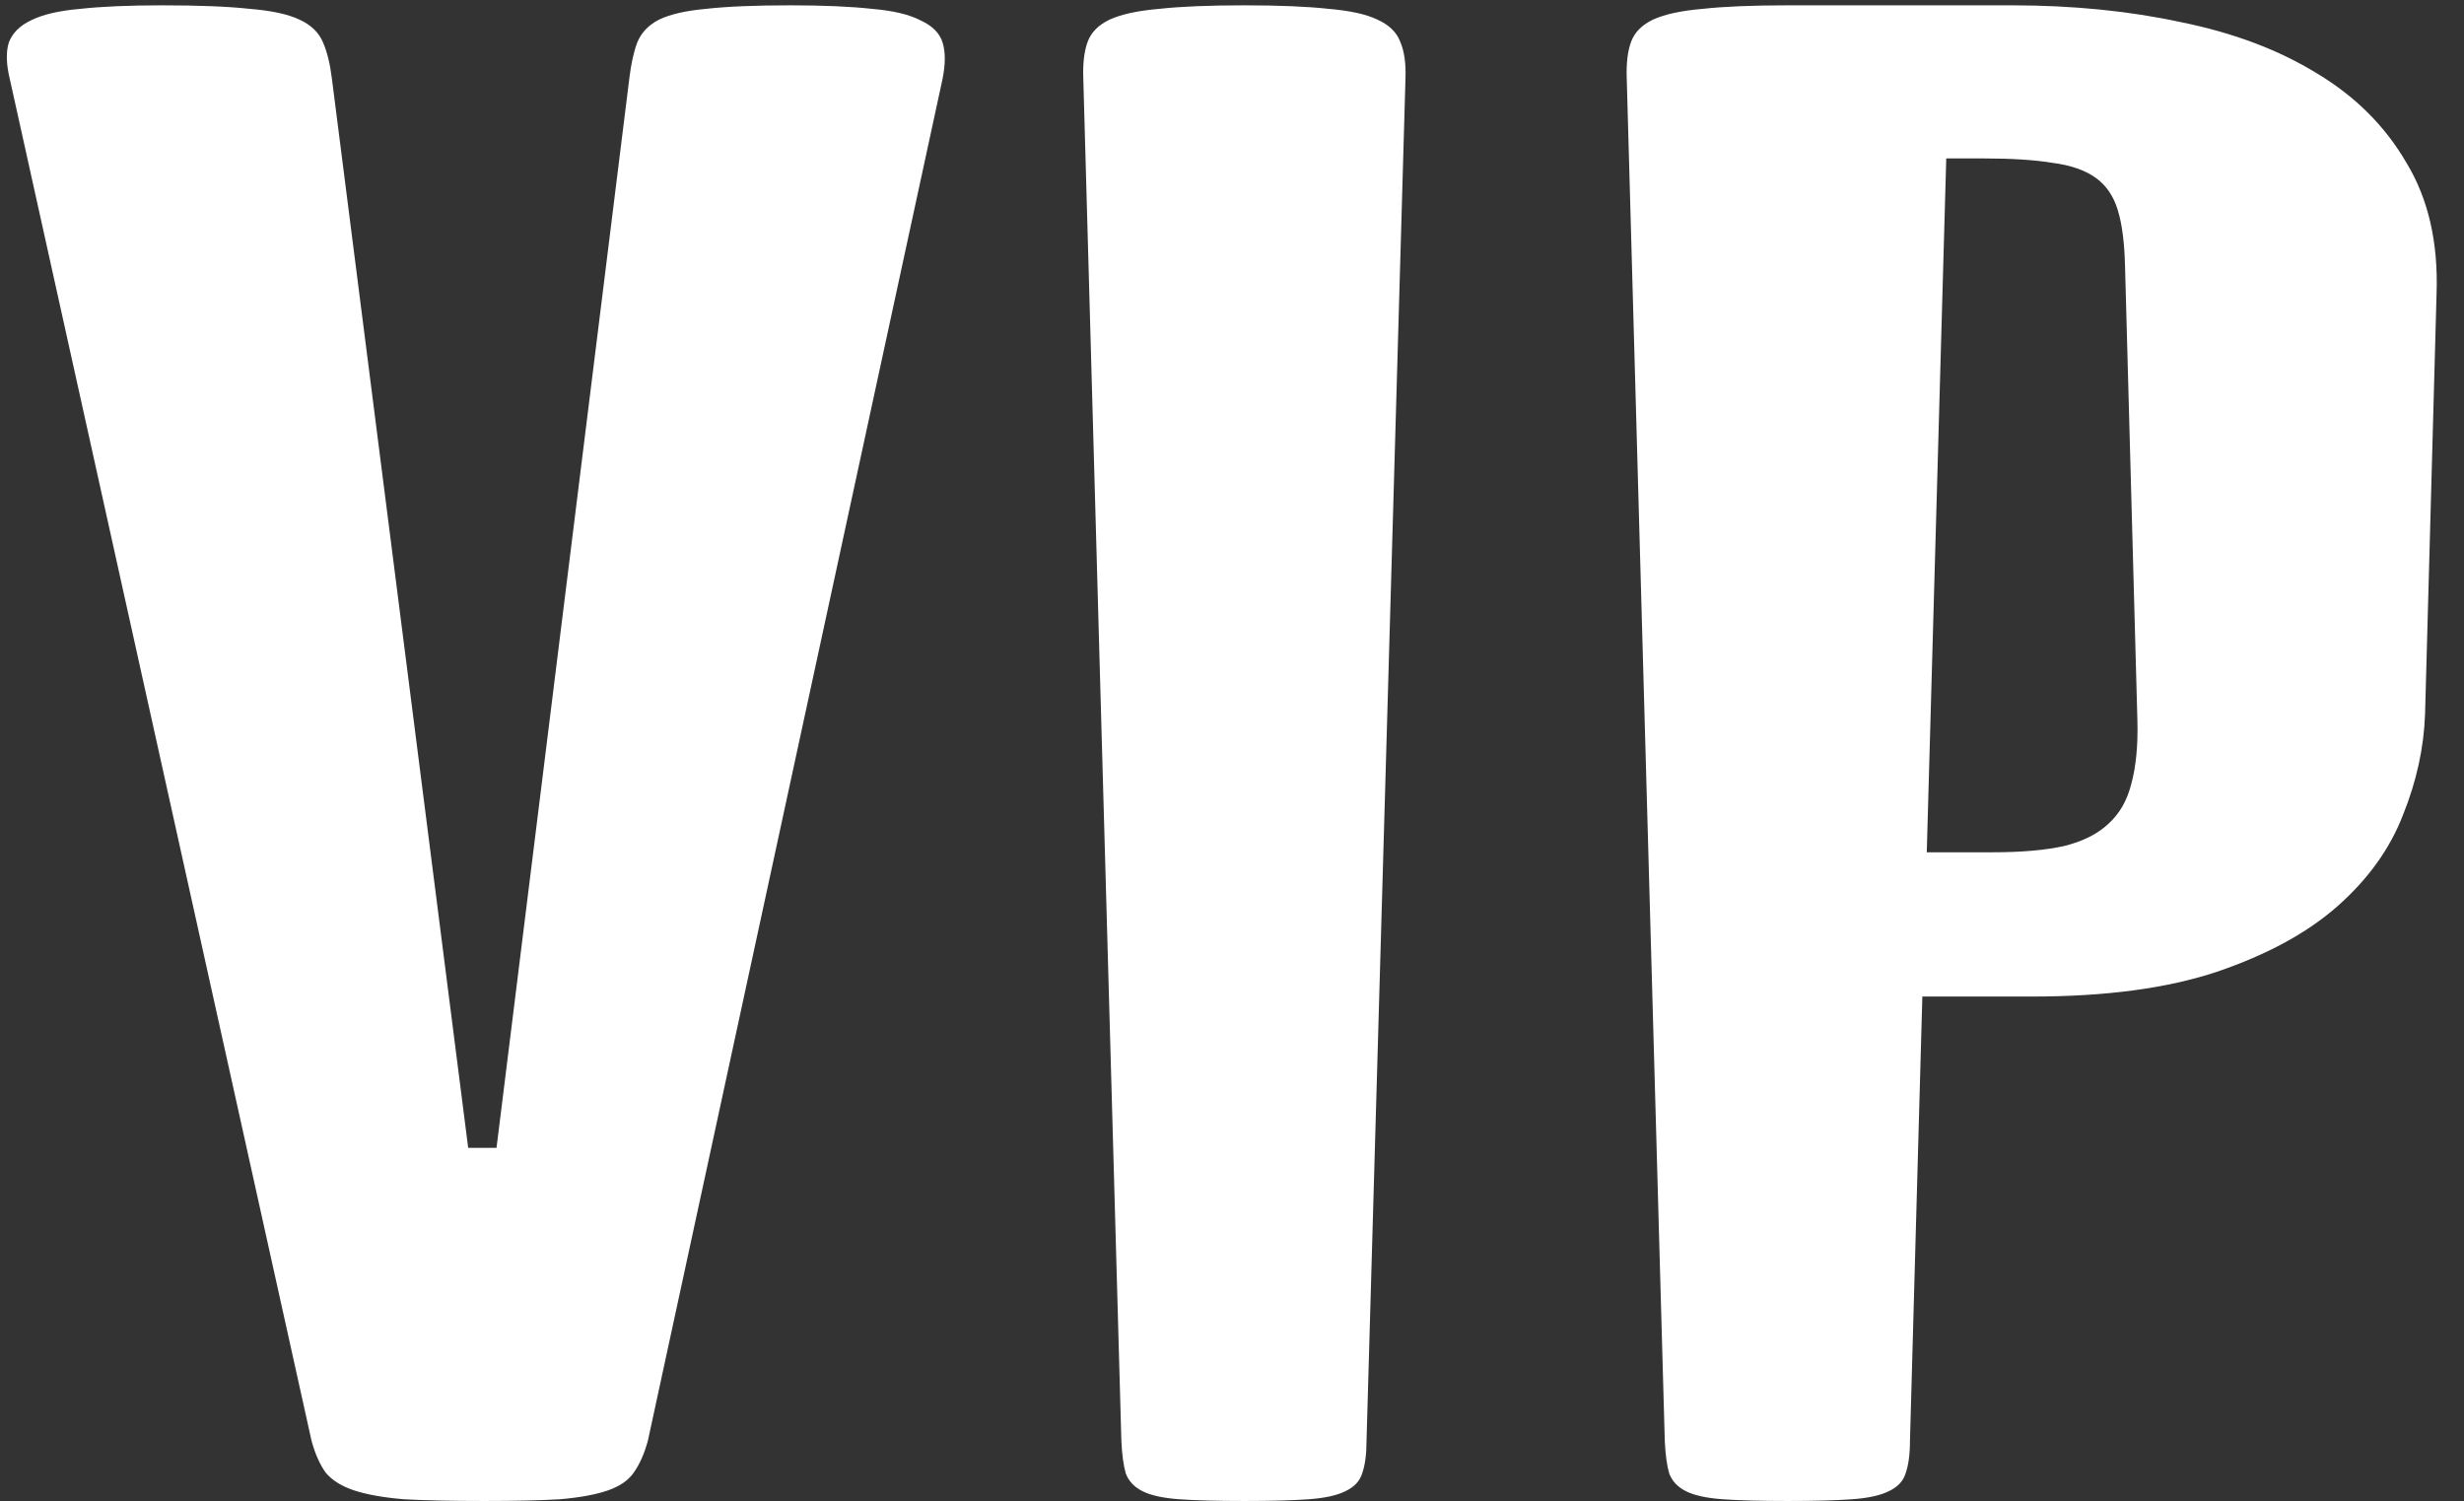 <?xml version="1.0" encoding="UTF-8"?> <svg xmlns="http://www.w3.org/2000/svg" width="87" height="53" viewBox="0 0 87 53" fill="none"><rect x="0" y="0" width="87" height="53" fill="#333333" stroke="none"/><path d="M0.344 2.781C0.219 2.26 0.208 1.833 0.312 1.5C0.438 1.167 0.698 0.906 1.094 0.719C1.51 0.51 2.094 0.375 2.844 0.312C3.594 0.229 4.552 0.188 5.719 0.188C7.031 0.188 8.062 0.229 8.812 0.312C9.583 0.375 10.167 0.5 10.562 0.688C10.979 0.875 11.26 1.146 11.406 1.5C11.552 1.833 11.656 2.26 11.719 2.781L16.531 40.531H17.531L22.219 2.781C22.281 2.26 22.375 1.833 22.5 1.5C22.646 1.146 22.906 0.875 23.281 0.688C23.677 0.5 24.229 0.375 24.938 0.312C25.667 0.229 26.656 0.188 27.906 0.188C29.073 0.188 30.031 0.229 30.781 0.312C31.531 0.375 32.104 0.51 32.5 0.719C32.917 0.906 33.177 1.167 33.281 1.5C33.385 1.833 33.385 2.26 33.281 2.781L22.875 50.875C22.75 51.333 22.583 51.708 22.375 52C22.188 52.271 21.885 52.479 21.469 52.625C21.052 52.771 20.49 52.875 19.781 52.938C19.094 52.979 18.198 53 17.094 53C15.927 53 14.979 52.979 14.25 52.938C13.521 52.875 12.938 52.771 12.5 52.625C12.062 52.479 11.729 52.271 11.5 52C11.292 51.708 11.125 51.333 11 50.875L0.344 2.781ZM38.25 2.781C38.229 2.24 38.281 1.802 38.406 1.469C38.531 1.135 38.792 0.875 39.188 0.688C39.604 0.5 40.188 0.375 40.938 0.312C41.688 0.229 42.688 0.188 43.938 0.188C45.167 0.188 46.156 0.229 46.906 0.312C47.656 0.375 48.229 0.5 48.625 0.688C49.042 0.875 49.312 1.135 49.438 1.469C49.583 1.802 49.646 2.24 49.625 2.781L48.25 50.875C48.25 51.354 48.198 51.74 48.094 52.031C48.01 52.302 47.812 52.51 47.5 52.656C47.208 52.802 46.781 52.896 46.219 52.938C45.656 52.979 44.896 53 43.938 53C42.979 53 42.208 52.979 41.625 52.938C41.062 52.896 40.635 52.802 40.344 52.656C40.052 52.51 39.854 52.302 39.75 52.031C39.667 51.74 39.615 51.354 39.594 50.875L38.25 2.781ZM57.438 2.781C57.417 2.24 57.469 1.802 57.594 1.469C57.719 1.135 57.979 0.875 58.375 0.688C58.792 0.5 59.375 0.375 60.125 0.312C60.875 0.229 61.875 0.188 63.125 0.188H63.906H71.031C73.177 0.188 75.167 0.385 77 0.781C78.854 1.156 80.458 1.76 81.812 2.594C83.167 3.406 84.219 4.458 84.969 5.75C85.74 7.021 86.094 8.562 86.031 10.375L85.625 25.219C85.583 26.406 85.323 27.594 84.844 28.781C84.385 29.969 83.615 31.042 82.531 32C81.469 32.938 80.052 33.708 78.281 34.312C76.531 34.896 74.354 35.188 71.75 35.188H67.875L67.438 50.875C67.438 51.354 67.385 51.74 67.281 52.031C67.198 52.302 67 52.51 66.688 52.656C66.396 52.802 65.969 52.896 65.406 52.938C64.844 52.979 64.083 53 63.125 53C62.167 53 61.396 52.979 60.812 52.938C60.25 52.896 59.823 52.802 59.531 52.656C59.24 52.51 59.042 52.302 58.938 52.031C58.854 51.74 58.802 51.354 58.781 50.875L57.438 2.781ZM70.375 30.094C71.375 30.094 72.208 30.021 72.875 29.875C73.542 29.708 74.062 29.448 74.438 29.094C74.833 28.74 75.104 28.271 75.25 27.688C75.417 27.083 75.49 26.344 75.469 25.469L75.031 9.375C75.01 8.562 74.927 7.917 74.781 7.438C74.635 6.938 74.375 6.552 74 6.281C73.625 6.01 73.115 5.833 72.469 5.75C71.844 5.646 71.031 5.594 70.031 5.594H68.719L68.031 30.094H70.375Z" fill="white"></path></svg> 